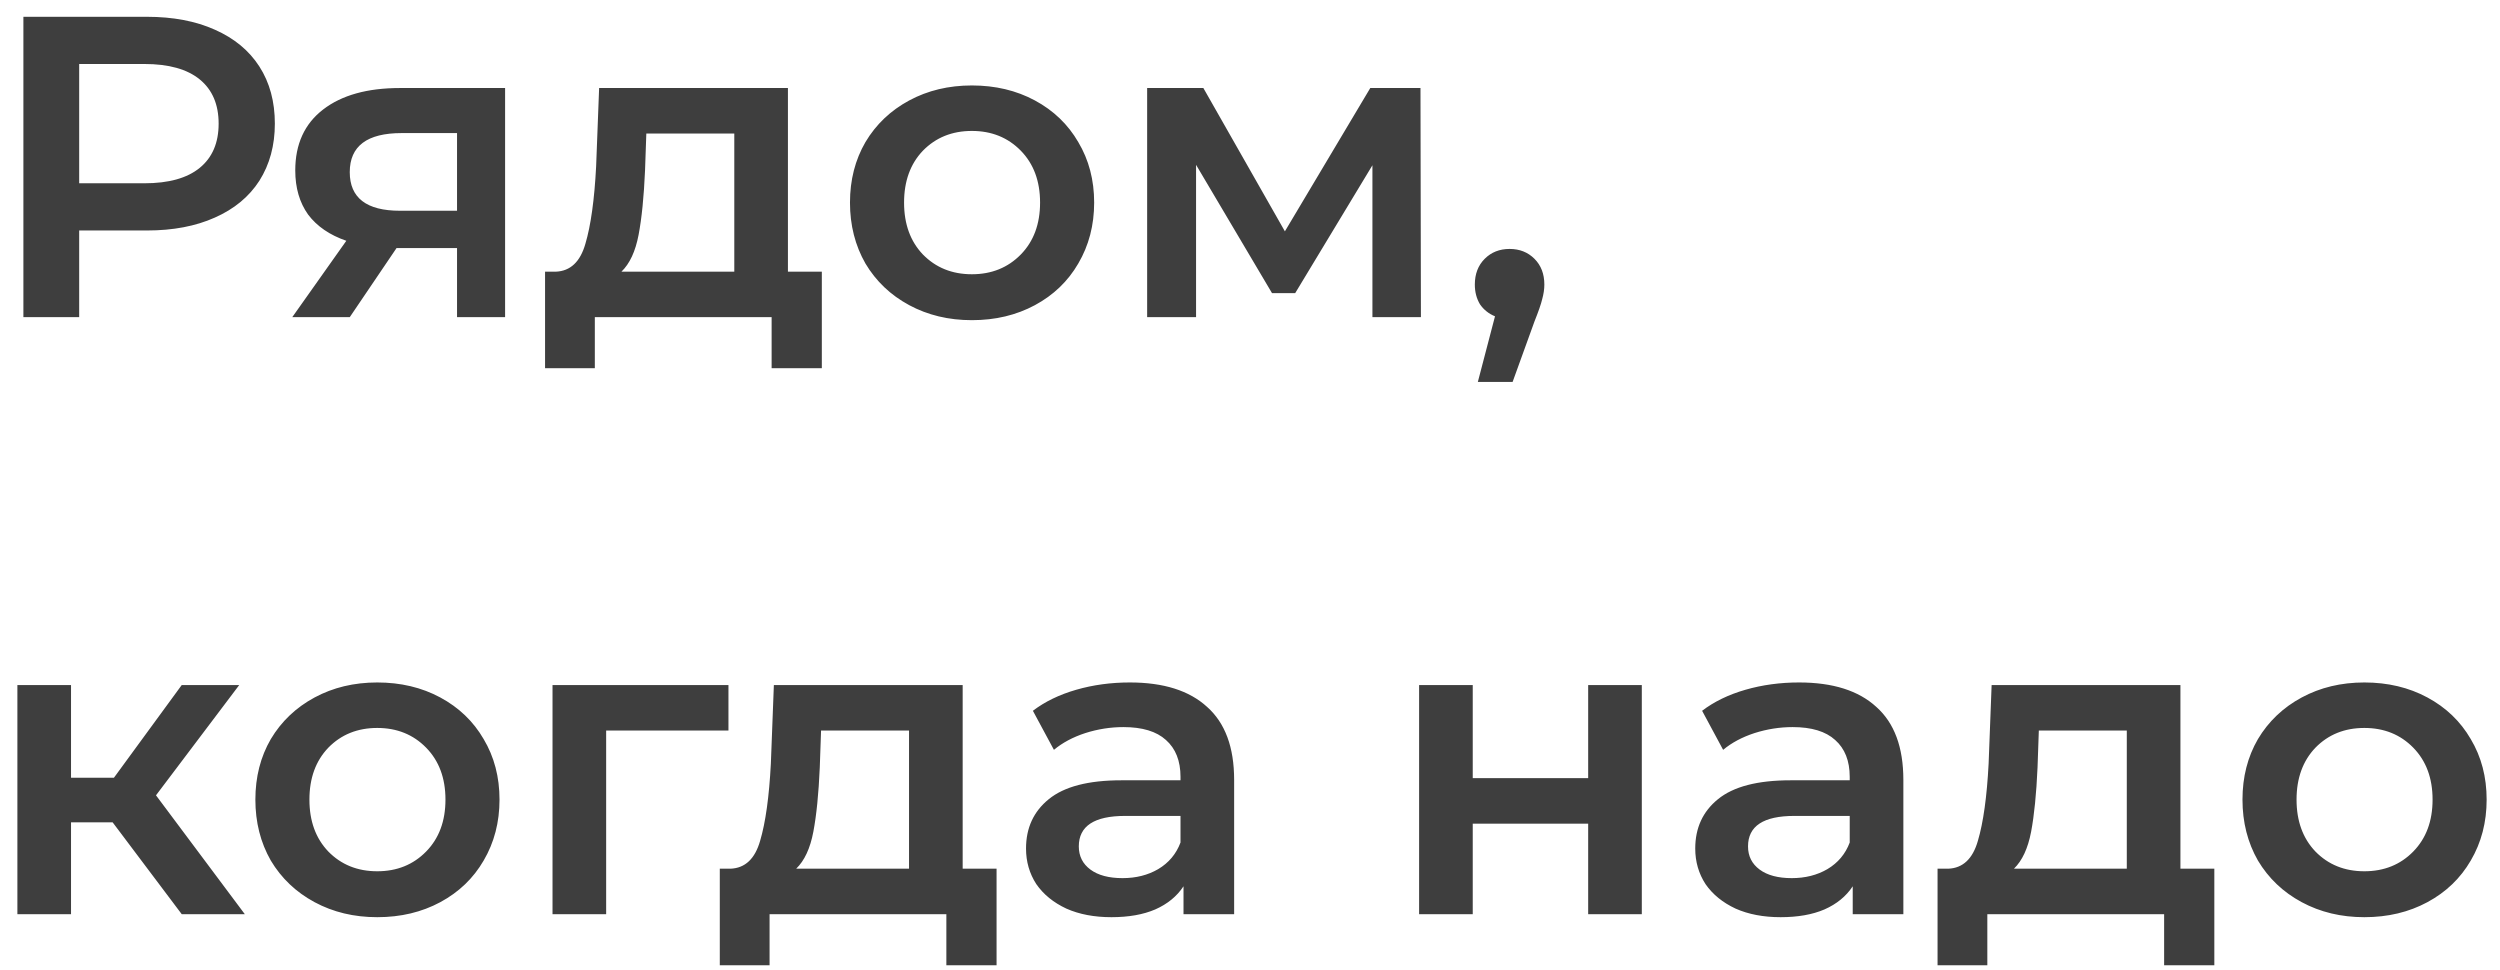 <?xml version="1.0" encoding="UTF-8"?> <svg xmlns="http://www.w3.org/2000/svg" width="134" height="52" viewBox="0 0 134 52" fill="none"> <path d="M7.878 0.9C9.273 0.9 10.485 1.13 11.512 1.59C12.555 2.05 13.352 2.709 13.904 3.568C14.456 4.427 14.732 5.446 14.732 6.627C14.732 7.792 14.456 8.812 13.904 9.686C13.352 10.545 12.555 11.204 11.512 11.664C10.485 12.124 9.273 12.354 7.878 12.354H4.244V17H1.254V0.9H7.878ZM7.74 9.824C9.043 9.824 10.032 9.548 10.707 8.996C11.382 8.444 11.719 7.654 11.719 6.627C11.719 5.6 11.382 4.81 10.707 4.258C10.032 3.706 9.043 3.43 7.74 3.43H4.244V9.824H7.74ZM27.073 4.718V17H24.497V13.297H21.254L18.747 17H15.665L18.563 12.906C17.673 12.599 16.991 12.132 16.516 11.503C16.056 10.859 15.826 10.069 15.826 9.134C15.826 7.723 16.324 6.635 17.321 5.868C18.317 5.101 19.69 4.718 21.438 4.718H27.073ZM21.53 7.133C19.674 7.133 18.747 7.831 18.747 9.226C18.747 10.606 19.644 11.296 21.438 11.296H24.497V7.133H21.53ZM44.05 14.562V19.737H41.359V17H31.883V19.737H29.215V14.562H29.79C30.572 14.531 31.101 14.033 31.377 13.067C31.668 12.086 31.86 10.706 31.952 8.927L32.113 4.718H42.233V14.562H44.05ZM34.574 9.134C34.513 10.545 34.398 11.695 34.229 12.584C34.06 13.473 33.754 14.133 33.309 14.562H39.358V7.156H34.643L34.574 9.134ZM52.092 17.161C50.849 17.161 49.73 16.893 48.733 16.356C47.737 15.819 46.955 15.076 46.388 14.125C45.836 13.159 45.559 12.07 45.559 10.859C45.559 9.648 45.836 8.567 46.388 7.616C46.955 6.665 47.737 5.922 48.733 5.385C49.73 4.848 50.849 4.58 52.092 4.58C53.349 4.58 54.476 4.848 55.472 5.385C56.469 5.922 57.243 6.665 57.795 7.616C58.363 8.567 58.647 9.648 58.647 10.859C58.647 12.07 58.363 13.159 57.795 14.125C57.243 15.076 56.469 15.819 55.472 16.356C54.476 16.893 53.349 17.161 52.092 17.161ZM52.092 14.7C53.15 14.7 54.023 14.347 54.714 13.642C55.404 12.937 55.748 12.009 55.748 10.859C55.748 9.709 55.404 8.781 54.714 8.076C54.023 7.371 53.15 7.018 52.092 7.018C51.033 7.018 50.16 7.371 49.469 8.076C48.795 8.781 48.458 9.709 48.458 10.859C48.458 12.009 48.795 12.937 49.469 13.642C50.16 14.347 51.033 14.7 52.092 14.7ZM73.562 17V8.858L69.422 15.712H68.18L64.109 8.835V17H61.487V4.718H64.5L68.87 12.4L73.447 4.718H76.138L76.161 17H73.562ZM80.914 13.343C81.451 13.343 81.895 13.519 82.248 13.872C82.601 14.225 82.777 14.685 82.777 15.252C82.777 15.497 82.739 15.758 82.662 16.034C82.601 16.295 82.463 16.693 82.248 17.23L81.075 20.473H79.212L80.132 16.954C79.795 16.816 79.526 16.601 79.327 16.31C79.143 16.003 79.051 15.651 79.051 15.252C79.051 14.685 79.227 14.225 79.58 13.872C79.933 13.519 80.377 13.343 80.914 13.343ZM6.038 44.078H3.807V49H0.932V36.718H3.807V41.686H6.107L9.741 36.718H12.823L8.361 42.629L13.122 49H9.741L6.038 44.078ZM20.22 49.161C18.977 49.161 17.858 48.893 16.861 48.356C15.865 47.819 15.083 47.076 14.515 46.125C13.963 45.159 13.688 44.07 13.688 42.859C13.688 41.648 13.963 40.567 14.515 39.616C15.083 38.665 15.865 37.922 16.861 37.385C17.858 36.848 18.977 36.58 20.22 36.58C21.477 36.58 22.604 36.848 23.601 37.385C24.597 37.922 25.372 38.665 25.924 39.616C26.491 40.567 26.774 41.648 26.774 42.859C26.774 44.07 26.491 45.159 25.924 46.125C25.372 47.076 24.597 47.819 23.601 48.356C22.604 48.893 21.477 49.161 20.22 49.161ZM20.22 46.7C21.277 46.7 22.151 46.347 22.841 45.642C23.532 44.937 23.877 44.009 23.877 42.859C23.877 41.709 23.532 40.781 22.841 40.076C22.151 39.371 21.277 39.018 20.22 39.018C19.162 39.018 18.288 39.371 17.598 40.076C16.923 40.781 16.585 41.709 16.585 42.859C16.585 44.009 16.923 44.937 17.598 45.642C18.288 46.347 19.162 46.7 20.22 46.7ZM39.045 39.156H32.49V49H29.615V36.718H39.045V39.156ZM53.416 46.562V51.737H50.725V49H41.249V51.737H38.581V46.562H39.156C39.938 46.531 40.467 46.033 40.743 45.067C41.034 44.086 41.226 42.706 41.318 40.927L41.479 36.718H51.599V46.562H53.416ZM43.94 41.134C43.879 42.545 43.764 43.695 43.595 44.584C43.426 45.473 43.12 46.133 42.675 46.562H48.724V39.156H44.009L43.94 41.134ZM60.561 36.58C62.37 36.58 63.75 37.017 64.701 37.891C65.667 38.75 66.15 40.053 66.15 41.801V49H63.436V47.505C63.083 48.042 62.577 48.456 61.918 48.747C61.274 49.023 60.492 49.161 59.572 49.161C58.652 49.161 57.847 49.008 57.157 48.701C56.467 48.379 55.93 47.942 55.547 47.39C55.179 46.823 54.995 46.186 54.995 45.481C54.995 44.377 55.401 43.495 56.214 42.836C57.042 42.161 58.337 41.824 60.101 41.824H63.275V41.64C63.275 40.781 63.014 40.122 62.493 39.662C61.987 39.202 61.228 38.972 60.216 38.972C59.526 38.972 58.843 39.079 58.169 39.294C57.509 39.509 56.95 39.808 56.49 40.191L55.363 38.098C56.007 37.607 56.781 37.232 57.686 36.971C58.59 36.71 59.549 36.58 60.561 36.58ZM60.17 47.068C60.89 47.068 61.527 46.907 62.079 46.585C62.646 46.248 63.045 45.772 63.275 45.159V43.733H60.308C58.652 43.733 57.824 44.277 57.824 45.366C57.824 45.887 58.031 46.301 58.445 46.608C58.859 46.915 59.434 47.068 60.17 47.068ZM76.064 36.718H78.939V41.709H85.126V36.718H88.001V49H85.126V44.147H78.939V49H76.064V36.718ZM96.431 36.58C98.24 36.58 99.62 37.017 100.571 37.891C101.537 38.75 102.02 40.053 102.02 41.801V49H99.306V47.505C98.953 48.042 98.447 48.456 97.788 48.747C97.144 49.023 96.362 49.161 95.442 49.161C94.522 49.161 93.717 49.008 93.027 48.701C92.337 48.379 91.8 47.942 91.417 47.39C91.049 46.823 90.865 46.186 90.865 45.481C90.865 44.377 91.271 43.495 92.084 42.836C92.912 42.161 94.207 41.824 95.971 41.824H99.145V41.64C99.145 40.781 98.884 40.122 98.363 39.662C97.857 39.202 97.098 38.972 96.086 38.972C95.396 38.972 94.713 39.079 94.039 39.294C93.379 39.509 92.82 39.808 92.36 40.191L91.233 38.098C91.877 37.607 92.651 37.232 93.556 36.971C94.46 36.71 95.419 36.58 96.431 36.58ZM96.04 47.068C96.76 47.068 97.397 46.907 97.949 46.585C98.516 46.248 98.915 45.772 99.145 45.159V43.733H96.178C94.522 43.733 93.694 44.277 93.694 45.366C93.694 45.887 93.901 46.301 94.315 46.608C94.729 46.915 95.304 47.068 96.04 47.068ZM118.688 46.562V51.737H115.997V49H106.521V51.737H103.853V46.562H104.428C105.21 46.531 105.739 46.033 106.015 45.067C106.306 44.086 106.498 42.706 106.59 40.927L106.751 36.718H116.871V46.562H118.688ZM109.212 41.134C109.15 42.545 109.035 43.695 108.867 44.584C108.698 45.473 108.391 46.133 107.947 46.562H113.996V39.156H109.281L109.212 41.134ZM126.729 49.161C125.487 49.161 124.368 48.893 123.371 48.356C122.375 47.819 121.593 47.076 121.025 46.125C120.473 45.159 120.197 44.07 120.197 42.859C120.197 41.648 120.473 40.567 121.025 39.616C121.593 38.665 122.375 37.922 123.371 37.385C124.368 36.848 125.487 36.58 126.729 36.58C127.987 36.58 129.114 36.848 130.11 37.385C131.107 37.922 131.881 38.665 132.433 39.616C133.001 40.567 133.284 41.648 133.284 42.859C133.284 44.07 133.001 45.159 132.433 46.125C131.881 47.076 131.107 47.819 130.11 48.356C129.114 48.893 127.987 49.161 126.729 49.161ZM126.729 46.7C127.787 46.7 128.661 46.347 129.351 45.642C130.041 44.937 130.386 44.009 130.386 42.859C130.386 41.709 130.041 40.781 129.351 40.076C128.661 39.371 127.787 39.018 126.729 39.018C125.671 39.018 124.797 39.371 124.107 40.076C123.433 40.781 123.095 41.709 123.095 42.859C123.095 44.009 123.433 44.937 124.107 45.642C124.797 46.347 125.671 46.7 126.729 46.7Z" fill="#3E3E3E"></path> </svg> 